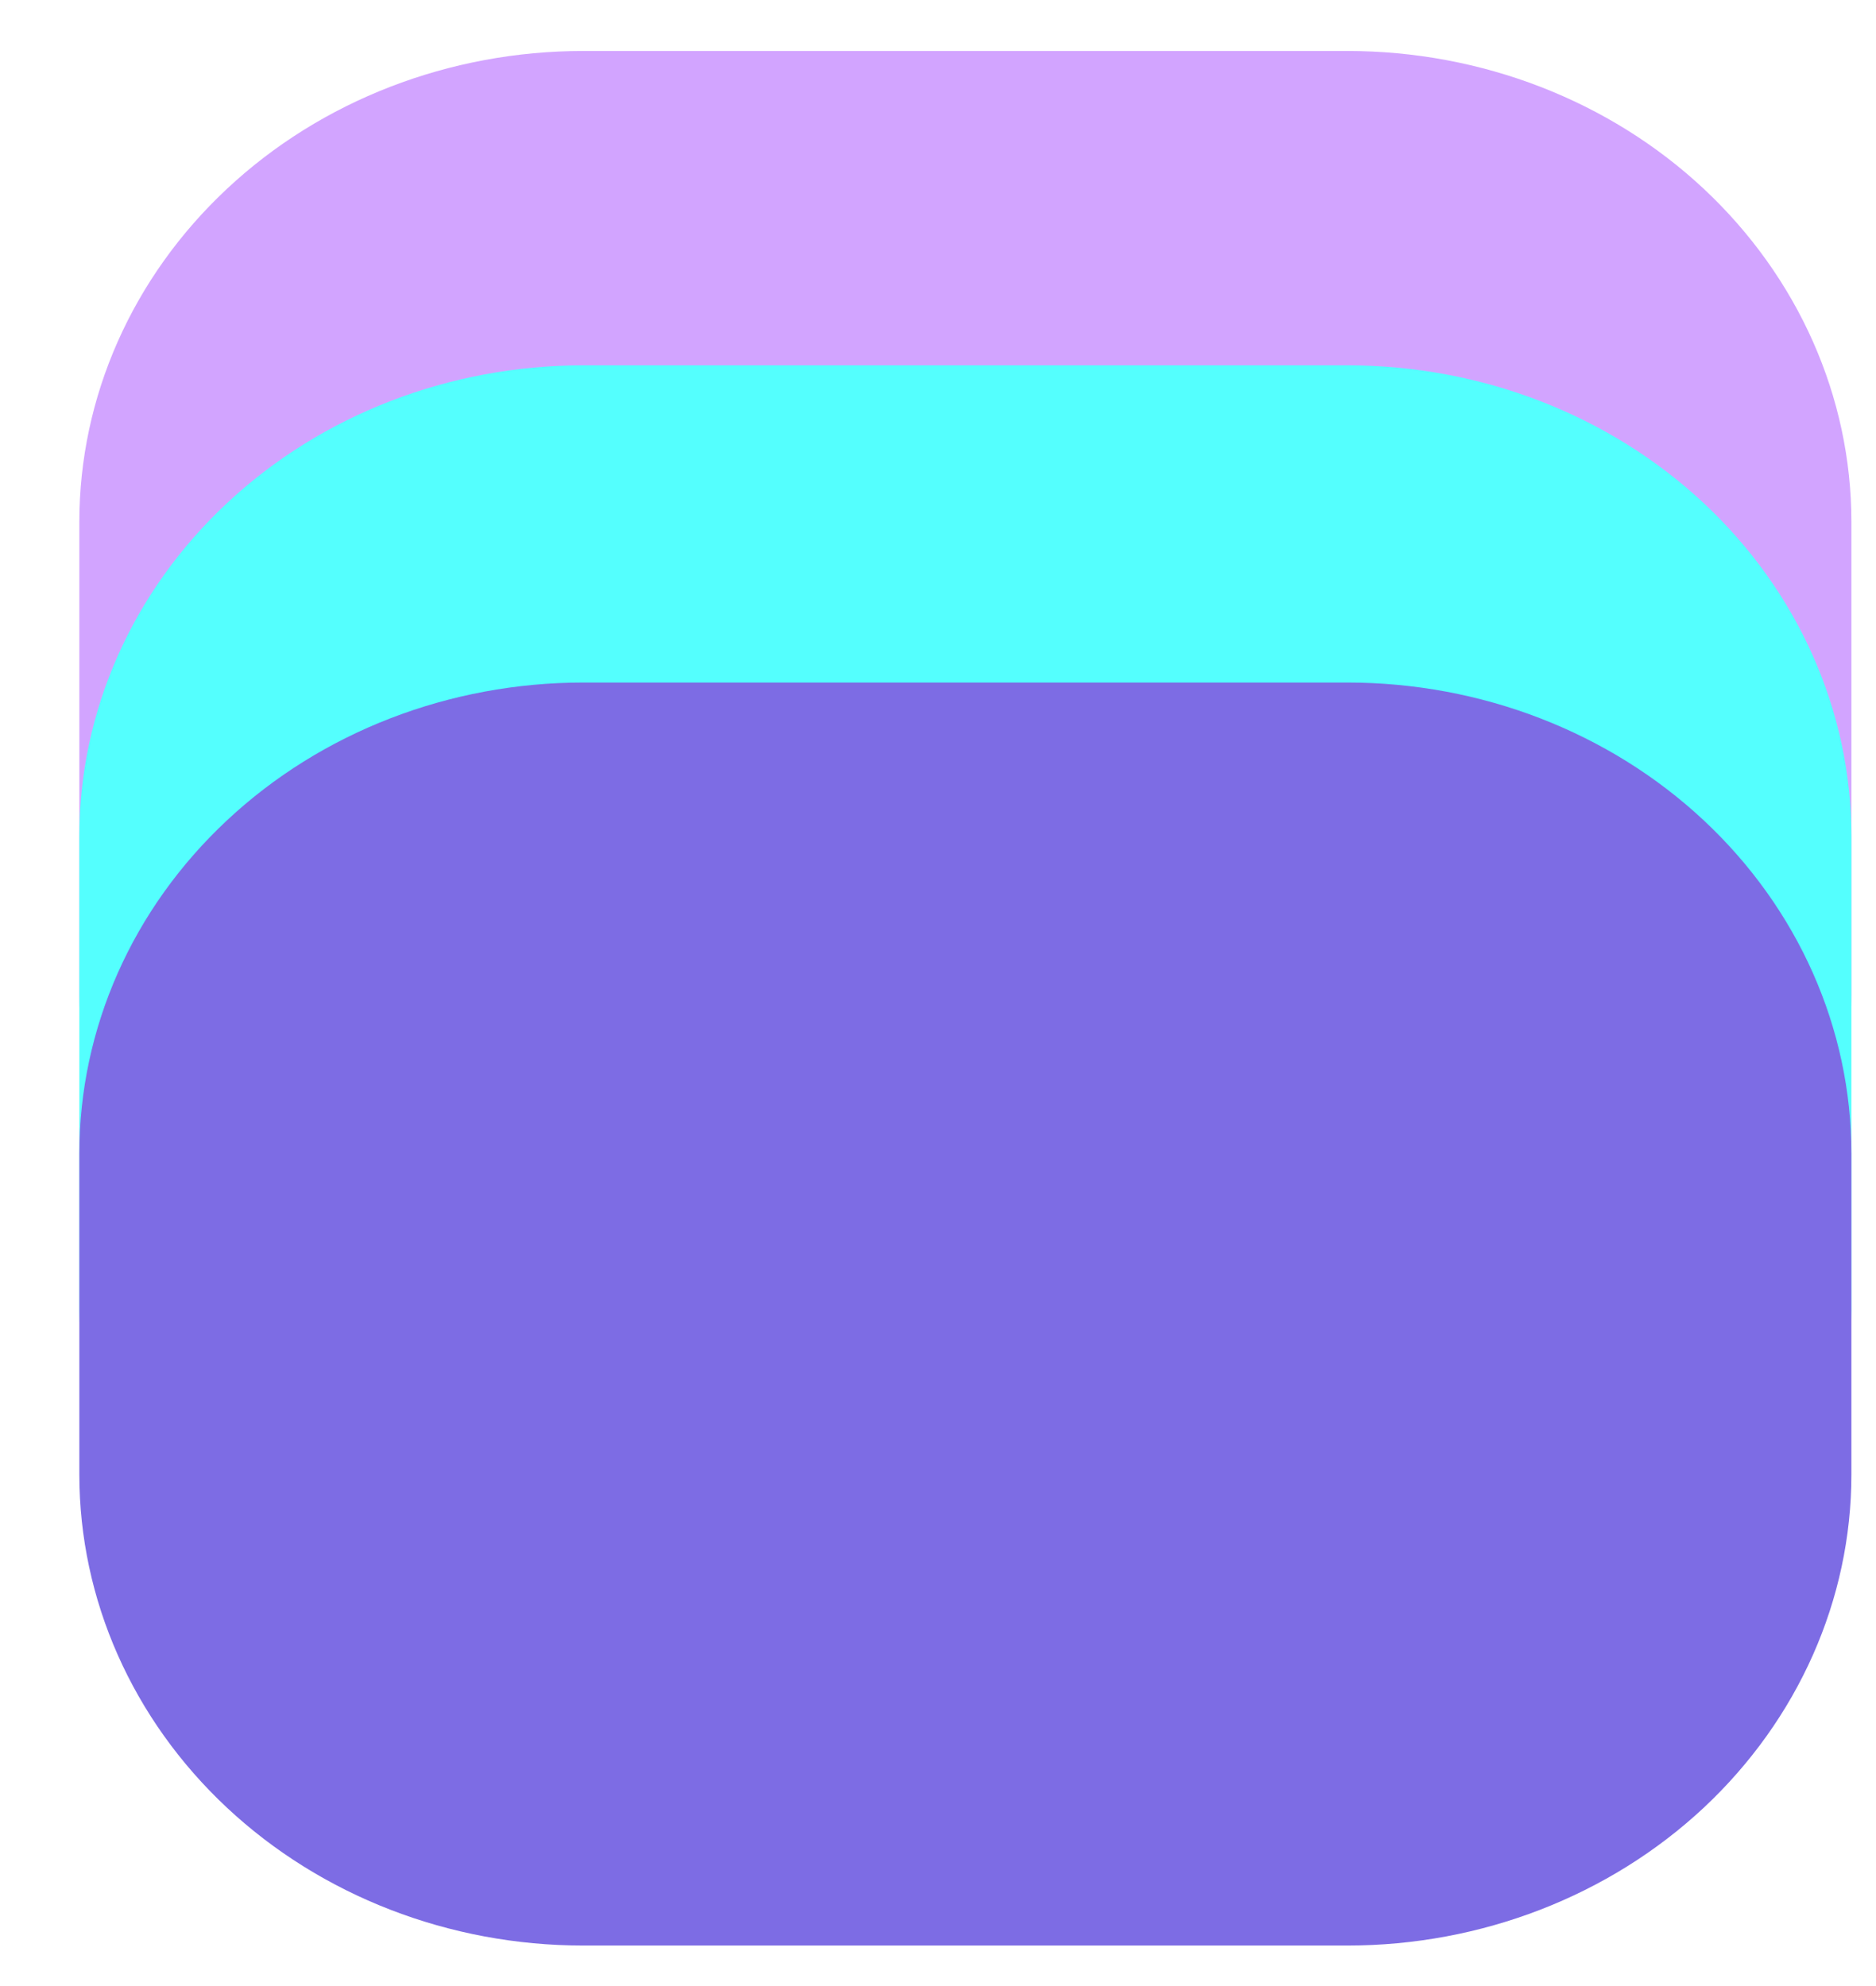 <svg xmlns="http://www.w3.org/2000/svg" width="17" height="18" viewBox="0 0 17 18" fill="none"><path fill-rule="evenodd" clip-rule="evenodd" d="M12.21 0.462C13.422 0.462 14.584 0.911 15.44 1.712C16.295 2.513 16.777 3.598 16.777 4.73V9.026C16.777 10.158 16.295 9.858 15.44 10.659C14.584 11.459 13.422 11.909 12.21 11.909H5.285C4.073 11.909 2.911 11.459 2.056 10.659C1.2 9.858 0.719 10.158 0.719 9.026V4.73C0.719 3.598 1.2 2.513 2.056 1.712C2.911 0.911 4.073 0.462 5.285 0.462H12.21Z" fill="#D2A4FF"></path><path fill-rule="evenodd" clip-rule="evenodd" d="M12.21 3.311C13.422 3.311 14.584 3.76 15.44 4.561C16.295 5.361 16.777 6.447 16.777 7.579V11.875C16.777 13.007 16.295 12.707 15.44 13.508C14.584 14.308 13.422 14.758 12.21 14.758H5.285C4.073 14.758 2.911 14.308 2.056 13.508C1.2 12.707 0.719 13.007 0.719 11.875V7.579C0.719 6.447 1.2 5.361 2.056 4.561C2.911 3.76 4.073 3.311 5.285 3.311H12.21Z" fill="#54FFFE"></path><path fill-rule="evenodd" clip-rule="evenodd" d="M12.21 6.186C13.422 6.186 14.584 6.635 15.44 7.436C16.295 8.236 16.777 9.322 16.777 10.454V13.364C16.777 14.496 16.295 15.582 15.44 16.383C14.584 17.183 13.422 17.633 12.21 17.633H5.285C4.073 17.633 2.911 17.183 2.056 16.383C1.2 15.582 0.719 14.496 0.719 13.364V10.454C0.719 9.322 1.2 8.236 2.056 7.436C2.911 6.635 4.073 6.186 5.285 6.186H12.21Z" fill="#7D6CE4"></path></svg>